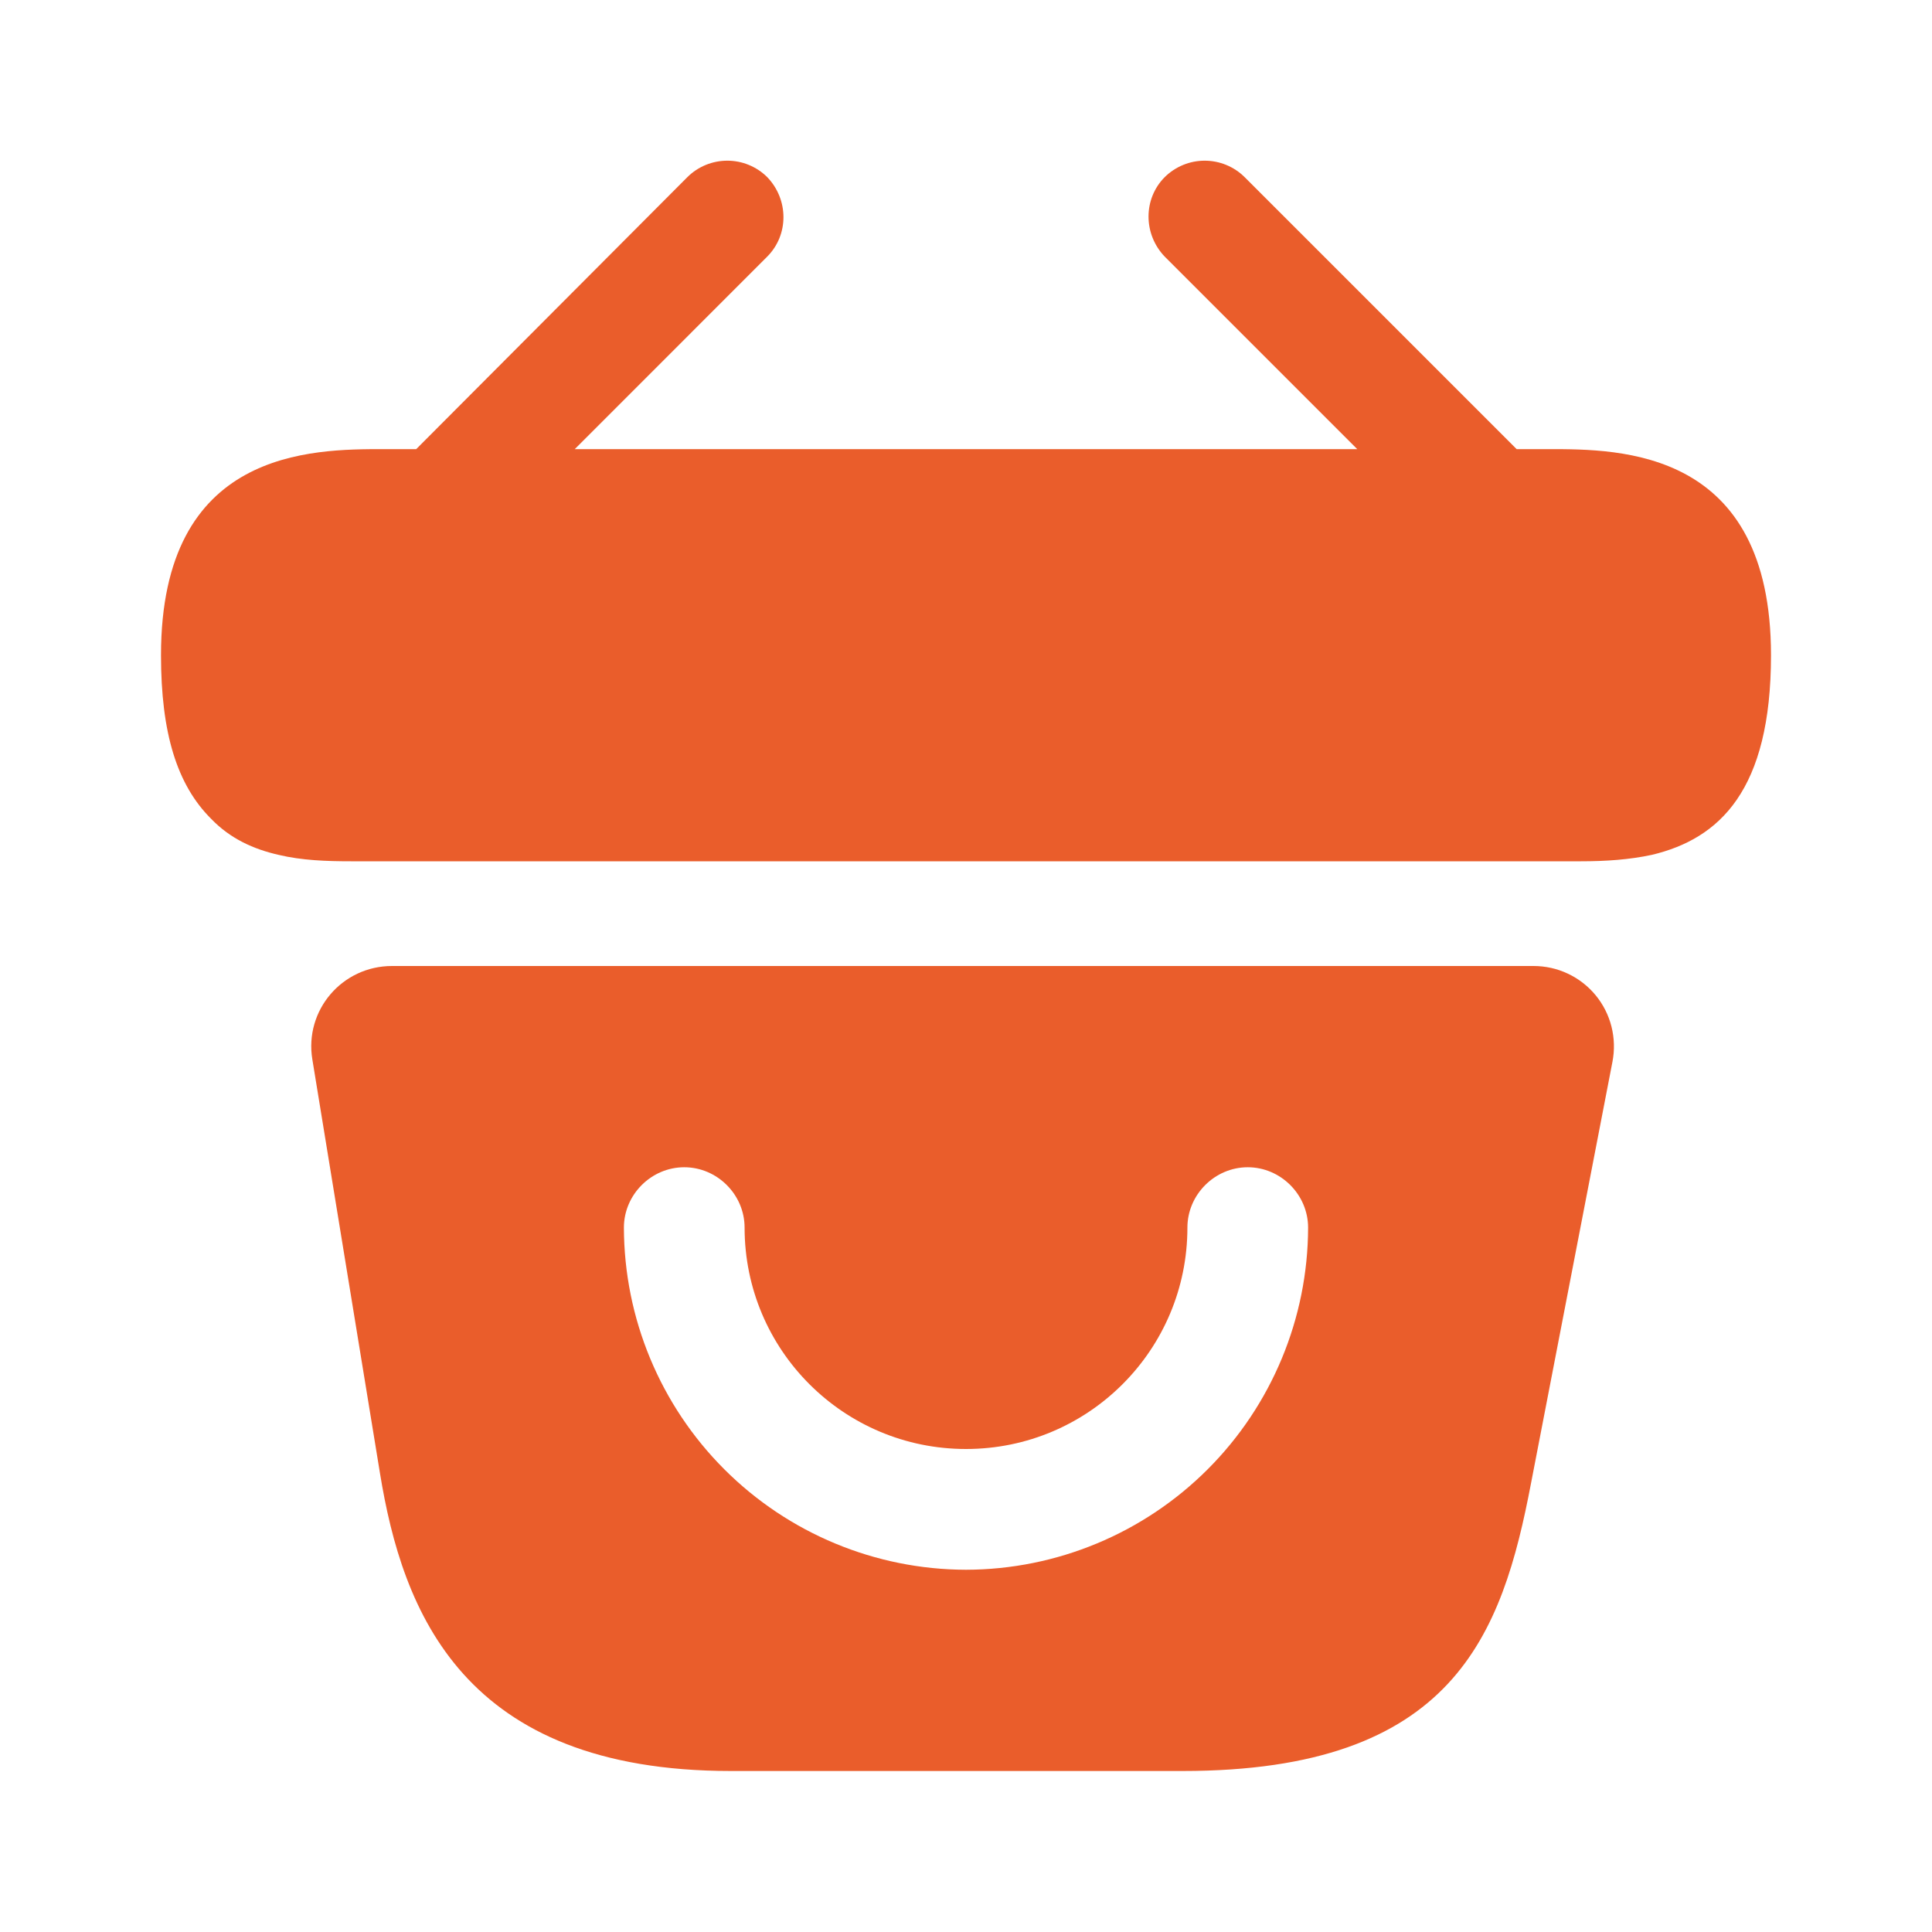 <?xml version="1.0" encoding="UTF-8"?> <svg xmlns="http://www.w3.org/2000/svg" width="30" height="30" viewBox="0 0 30 30" fill="none"> <path d="M24.05 6.974H23.55L19.325 2.749C19.16 2.586 18.938 2.495 18.706 2.495C18.475 2.495 18.253 2.586 18.087 2.749C17.75 3.086 17.75 3.636 18.087 3.986L21.075 6.974H8.925L11.912 3.986C12.25 3.649 12.25 3.099 11.912 2.749C11.747 2.586 11.525 2.495 11.294 2.495C11.062 2.495 10.84 2.586 10.675 2.749L6.463 6.974H5.963C4.838 6.974 2.5 6.974 2.5 10.174C2.5 11.386 2.75 12.186 3.275 12.711C3.575 13.024 3.938 13.186 4.325 13.274C4.688 13.361 5.075 13.374 5.45 13.374H24.55C24.938 13.374 25.3 13.349 25.65 13.274C26.7 13.024 27.5 12.274 27.5 10.174C27.5 6.974 25.163 6.974 24.05 6.974ZM23.812 15H6.088C5.312 15 4.725 15.688 4.85 16.45L5.9 22.875C6.25 25.025 7.188 27.5 11.35 27.5H18.363C22.575 27.5 23.325 25.387 23.775 23.025L25.038 16.488C25.073 16.307 25.068 16.12 25.023 15.941C24.978 15.763 24.894 15.596 24.777 15.454C24.66 15.312 24.512 15.197 24.346 15.119C24.179 15.04 23.997 15 23.812 15ZM15 24.375C13.592 24.372 12.243 23.811 11.247 22.815C10.252 21.82 9.691 20.47 9.688 19.062C9.688 18.55 10.113 18.125 10.625 18.125C11.137 18.125 11.562 18.55 11.562 19.062C11.562 20.962 13.1 22.5 15 22.5C16.9 22.5 18.438 20.962 18.438 19.062C18.438 18.55 18.863 18.125 19.375 18.125C19.887 18.125 20.312 18.55 20.312 19.062C20.309 20.47 19.748 21.82 18.753 22.815C17.757 23.811 16.408 24.372 15 24.375Z" fill="#EA5D2B"></path> </svg> 